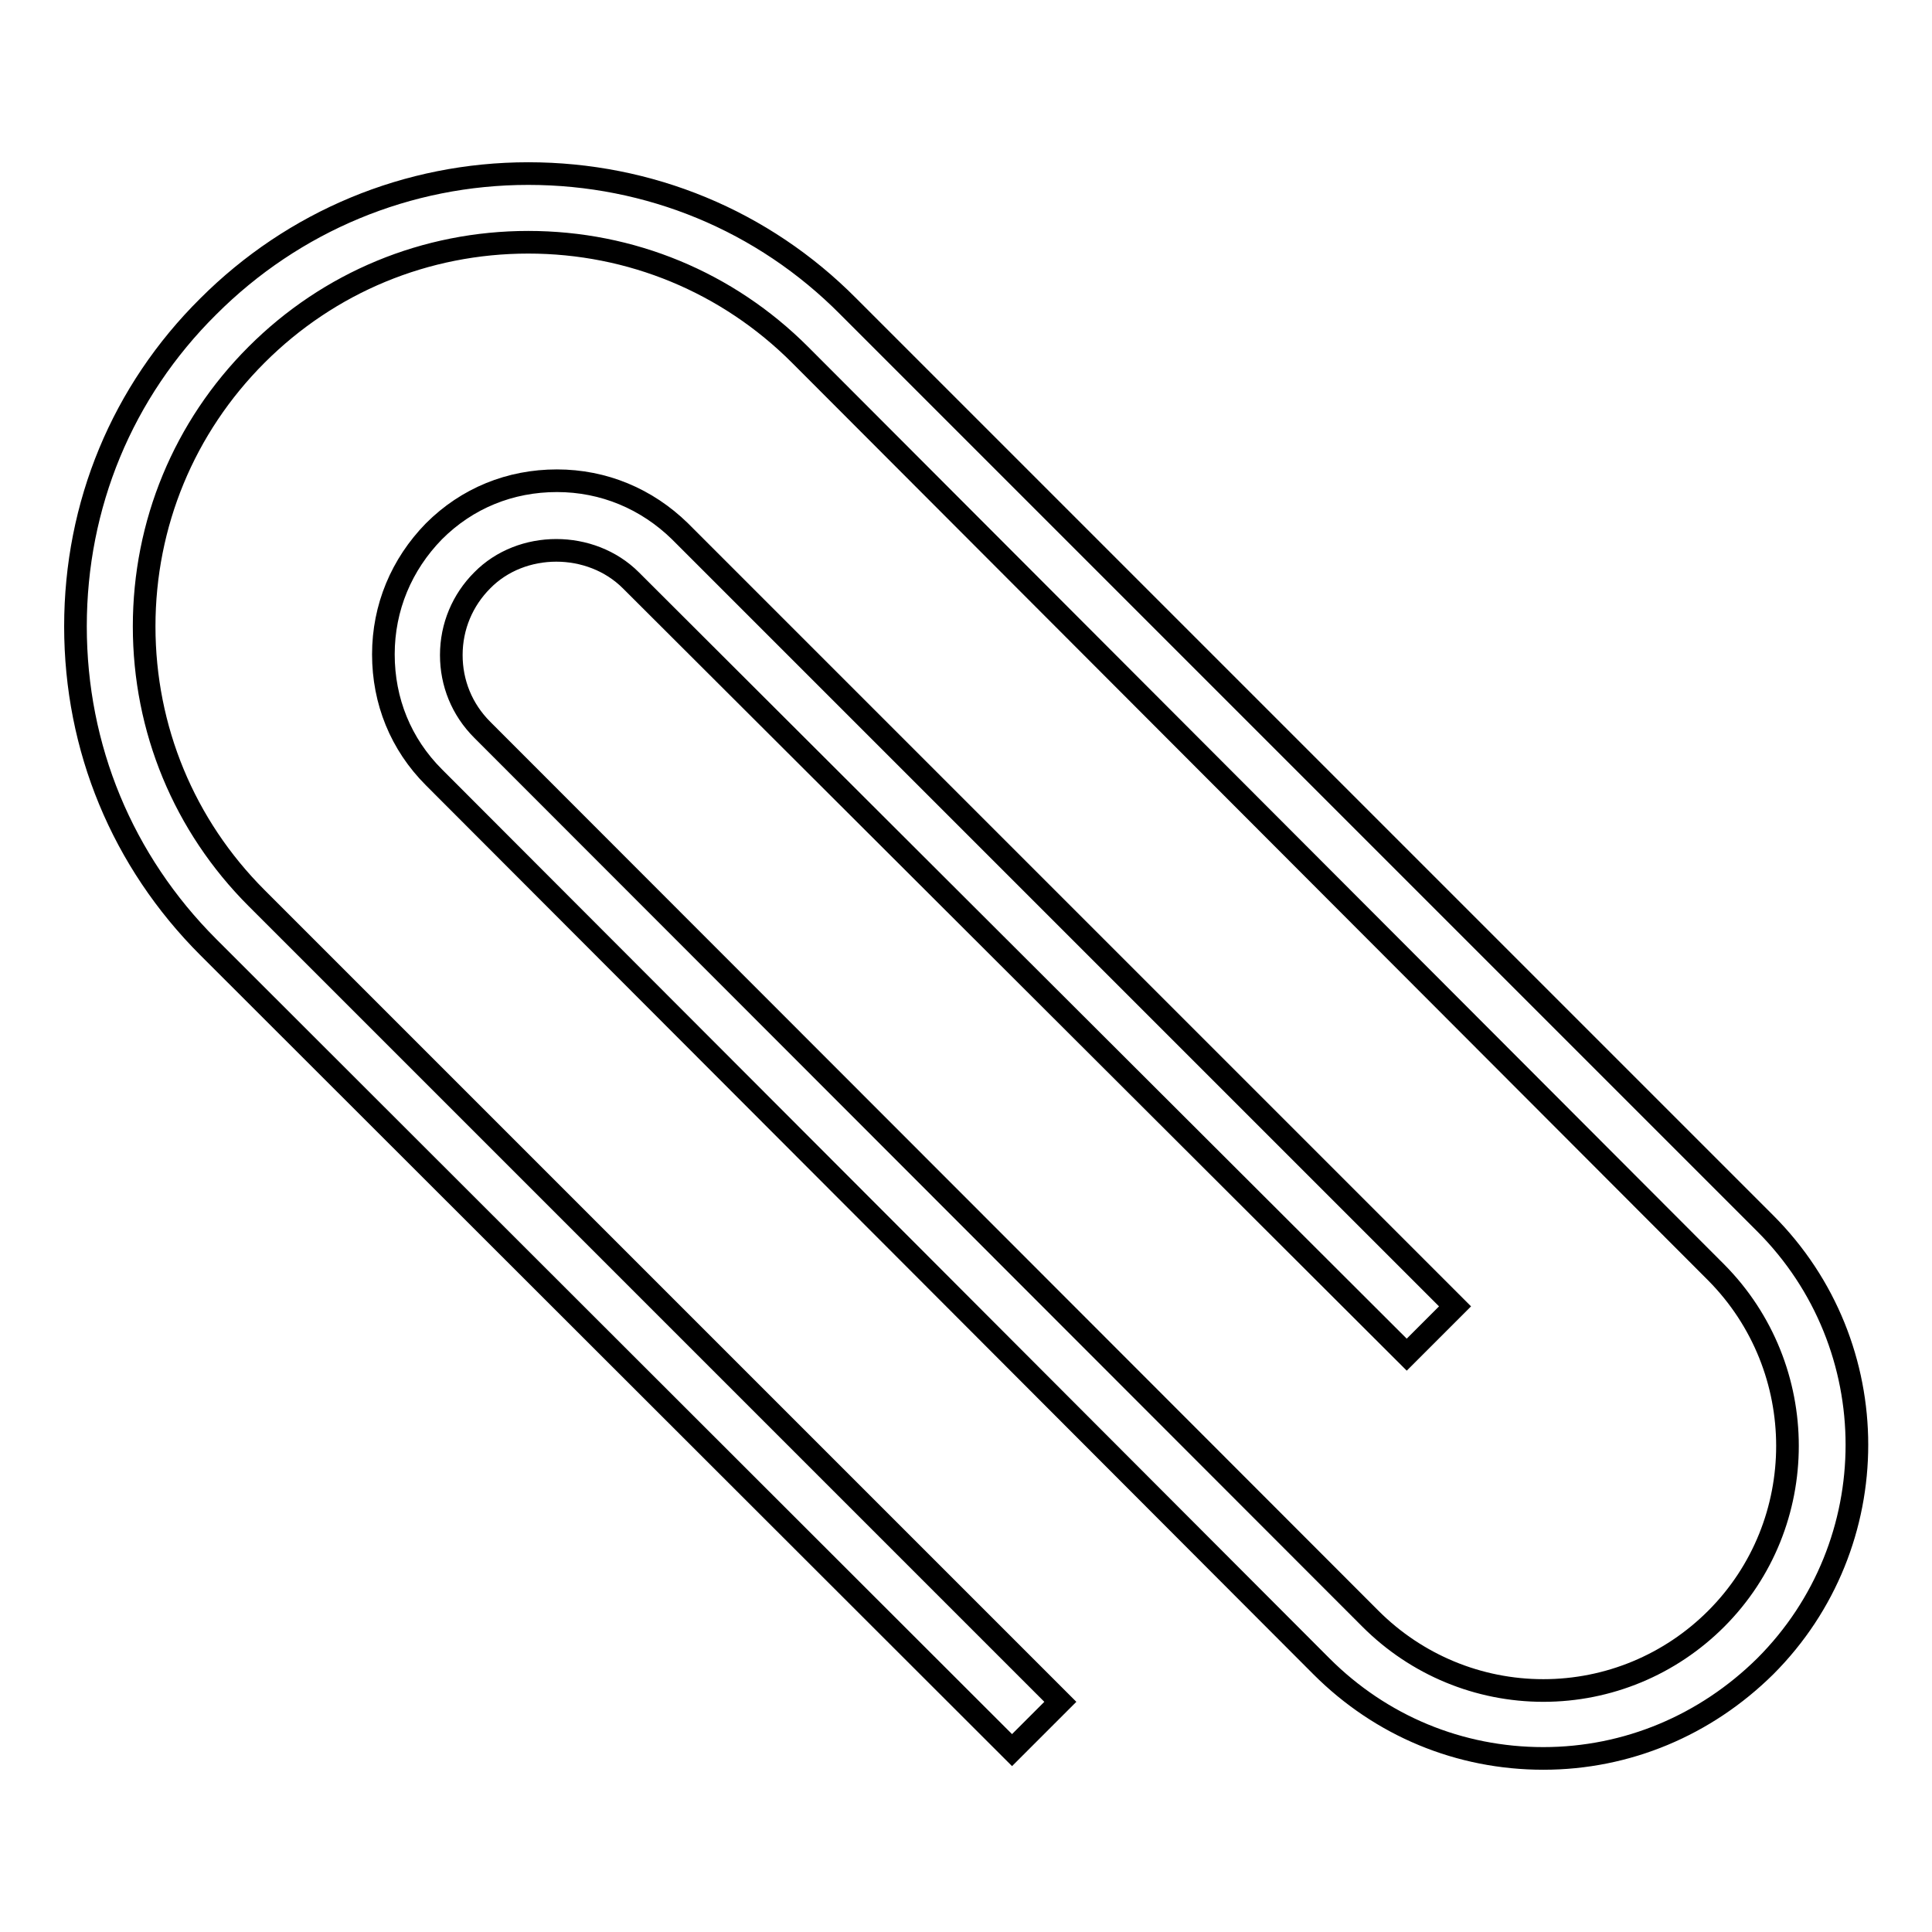 <?xml version="1.0" encoding="utf-8"?>
<!-- Svg Vector Icons : http://www.onlinewebfonts.com/icon -->
<!DOCTYPE svg PUBLIC "-//W3C//DTD SVG 1.1//EN" "http://www.w3.org/Graphics/SVG/1.1/DTD/svg11.dtd">
<svg version="1.1" xmlns="http://www.w3.org/2000/svg" xmlns:xlink="http://www.w3.org/1999/xlink" x="0px" y="0px" viewBox="0 0 256 256" enable-background="new 0 0 256 256" xml:space="preserve">
<g><g><path stroke-width="3" fill-opacity="0" stroke="#000000"  d="M27.6,40.6C38.9,29.3,54,23,70,23l0,0c16,0,31.1,6.2,42.4,17.6l121.5,121.5c16.2,16.2,16.2,42.5,0,58.7c-7.9,7.8-18.3,12.2-29.4,12.2c-11.1,0-21.5-4.3-29.4-12.2l-53.6-53.7l0,0L57.5,103c-4.4-4.4-6.7-10.1-6.7-16.3s2.4-11.9,6.7-16.3c4.4-4.4,10.1-6.7,16.3-6.7s11.9,2.4,16.3,6.7l102.7,102.7l-6.4,6.4L83.6,76.9c-5.3-5.3-14.5-5.3-19.7,0c-2.6,2.6-4.1,6.1-4.1,9.9c0,3.7,1.4,7.2,4.1,9.9l117.7,117.8c6.1,6.1,14.3,9.5,22.9,9.5c8.6,0,16.8-3.4,22.9-9.5c12.6-12.6,12.6-33.2,0-45.9L106,47c-9.6-9.6-22.4-14.9-36-14.9S43.6,37.4,34,47c-9.6,9.6-14.9,22.4-14.9,36c0,13.6,5.3,26.4,14.9,36l106.5,106.5l-6.4,6.4L27.6,125.5C16.2,114.1,10,99.1,10,83S16.2,51.9,27.6,40.6L27.6,40.6z"/></g></g>
</svg>